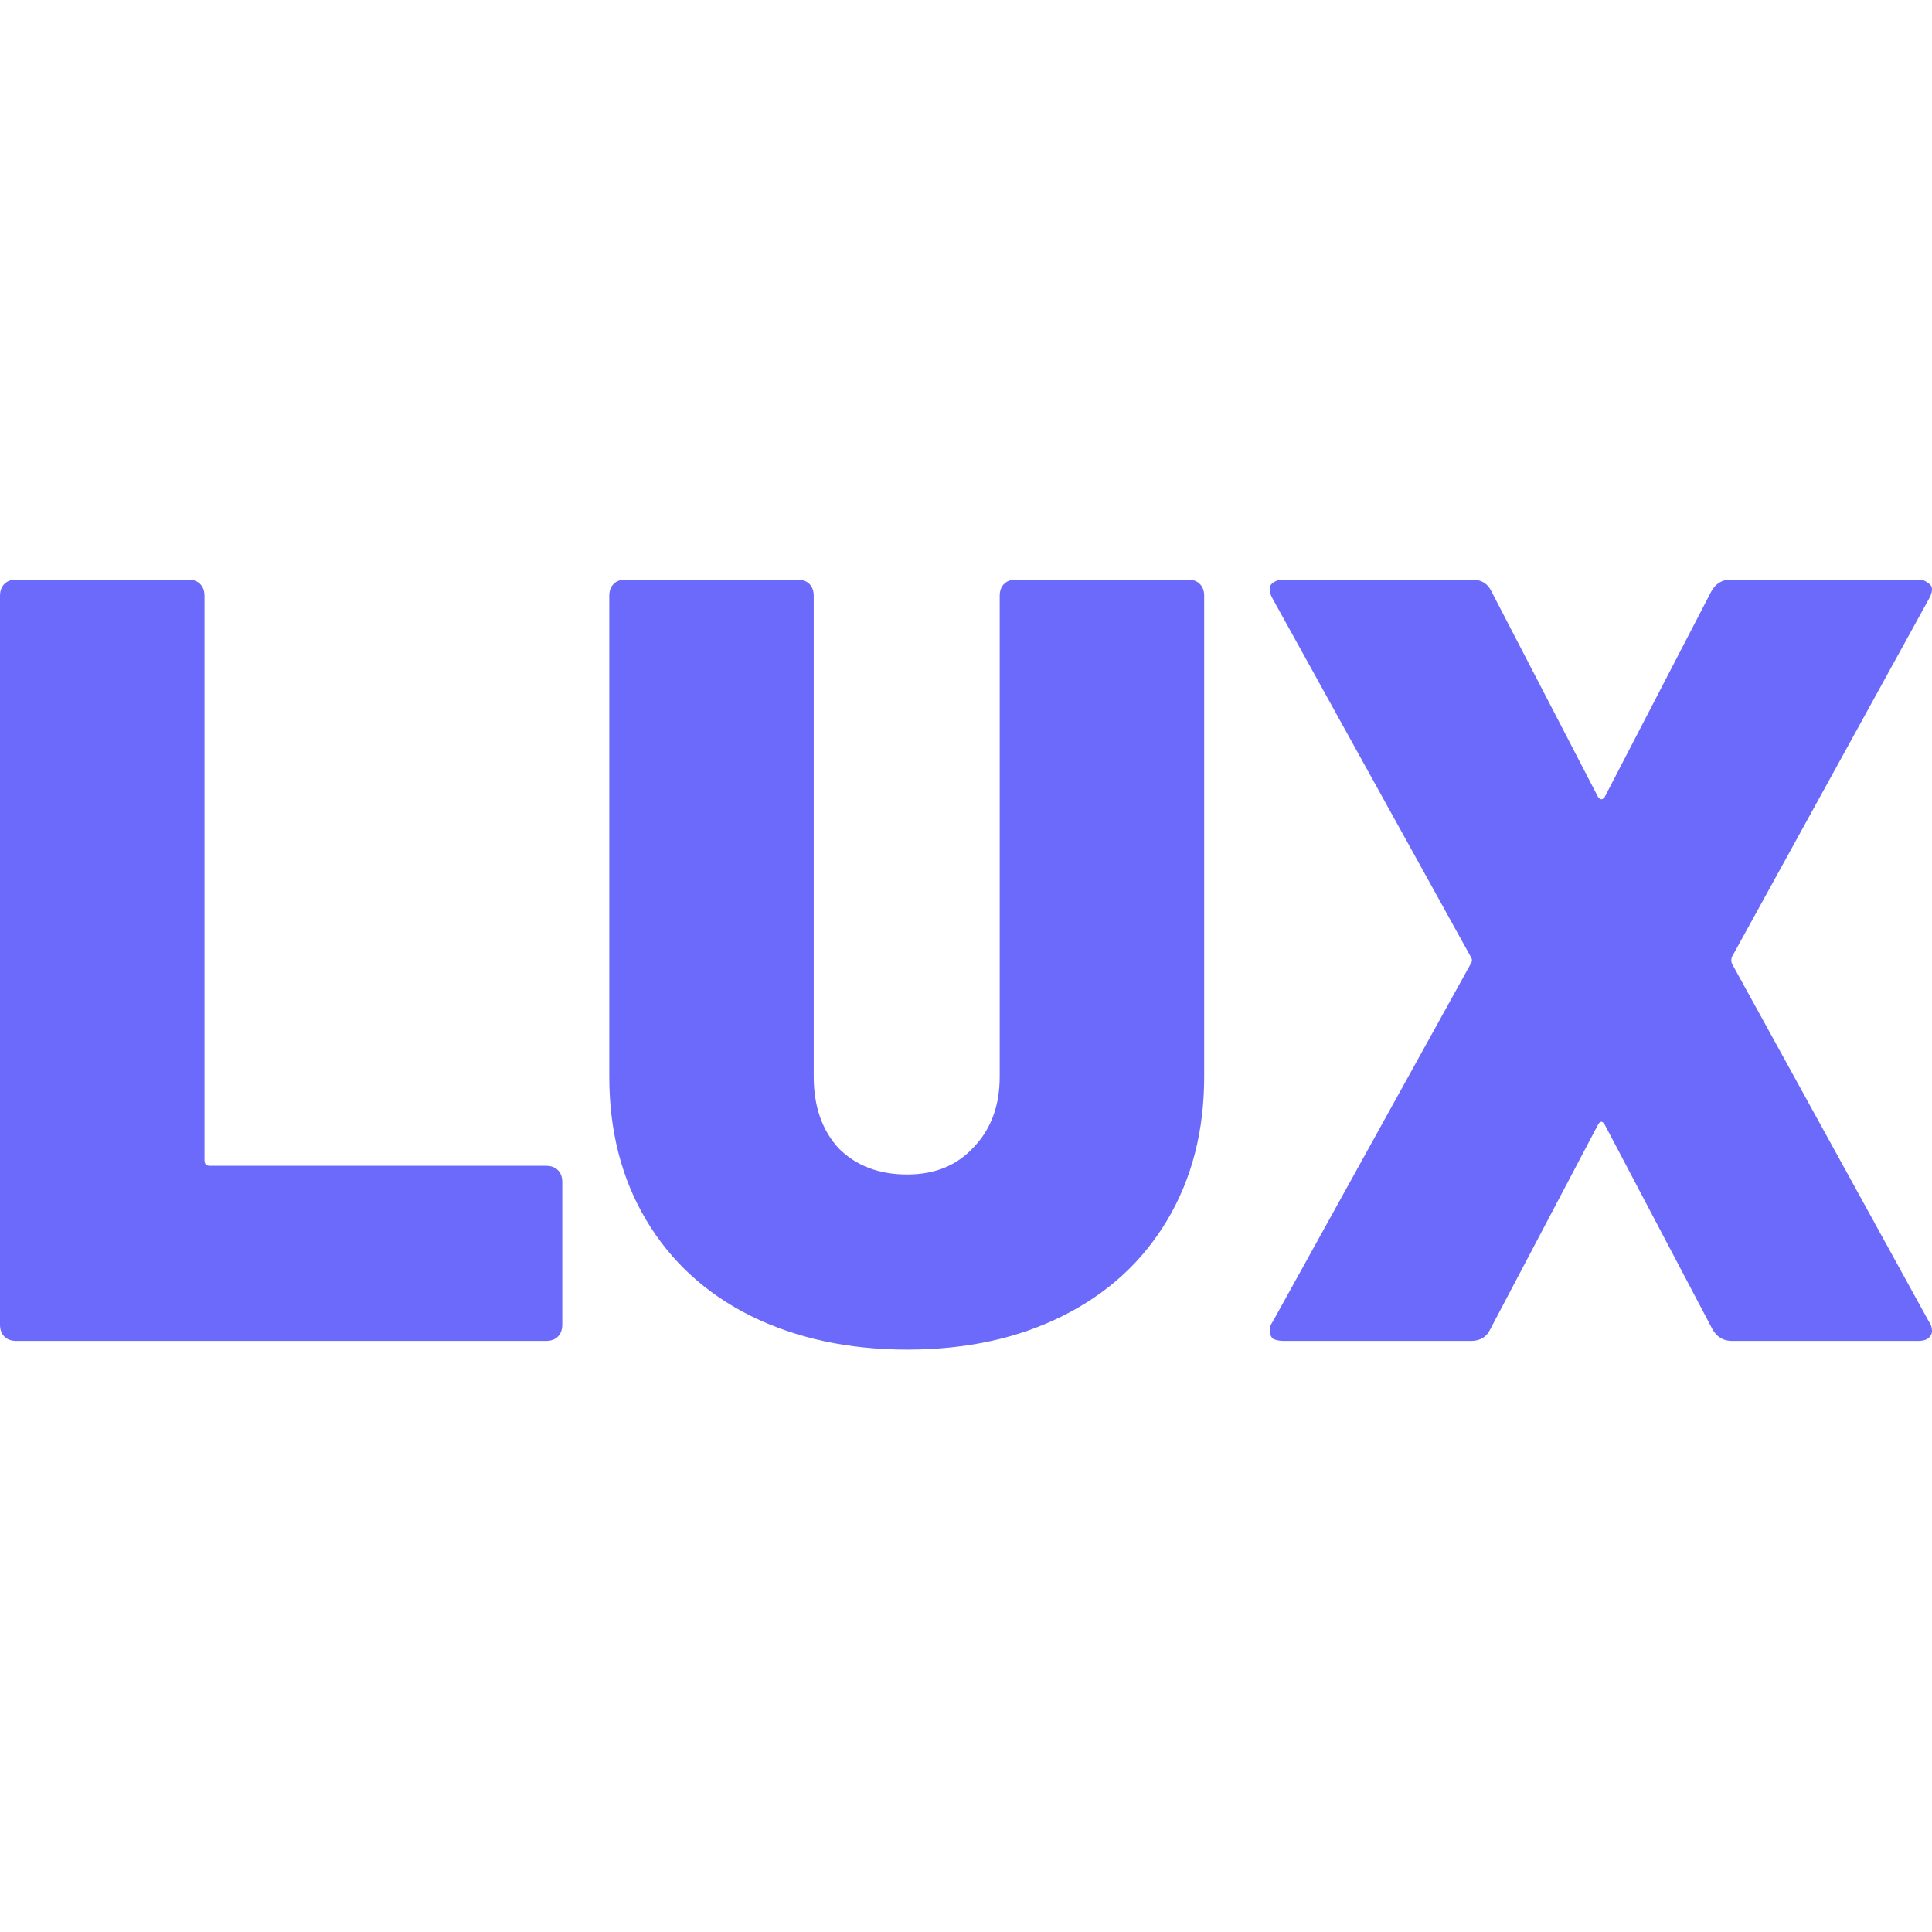 <svg width="50" height="50" viewBox="0 0 50 50" fill="none" xmlns="http://www.w3.org/2000/svg">
<path d="M33.224 34.703C33.112 34.703 33.018 34.684 32.943 34.646C32.887 34.59 32.859 34.524 32.859 34.449C32.859 34.355 32.887 34.271 32.943 34.196L38.066 24.936C38.103 24.88 38.103 24.823 38.066 24.767L32.943 15.507C32.887 15.413 32.859 15.328 32.859 15.253C32.859 15.178 32.887 15.122 32.943 15.084C33.018 15.028 33.112 15 33.224 15H38.094C38.338 15 38.507 15.103 38.601 15.31L41.359 20.629C41.415 20.704 41.471 20.704 41.528 20.629L44.286 15.31C44.399 15.103 44.568 15 44.793 15H49.634C49.747 15 49.831 15.028 49.887 15.084C49.962 15.122 50 15.178 50 15.253C50 15.328 49.972 15.413 49.916 15.507L44.821 24.767C44.802 24.823 44.802 24.88 44.821 24.936L49.916 34.196C49.972 34.271 50 34.355 50 34.449C50 34.524 49.962 34.59 49.887 34.646C49.831 34.684 49.747 34.703 49.634 34.703H44.821C44.596 34.703 44.427 34.599 44.314 34.393L41.528 29.102C41.471 29.008 41.415 29.008 41.359 29.102L38.572 34.393C38.479 34.599 38.31 34.703 38.066 34.703H33.224Z" fill="#6C6AFB"/>
<path d="M23.48 34.928C21.96 34.928 20.609 34.637 19.427 34.055C18.264 33.474 17.363 32.648 16.725 31.578C16.087 30.509 15.768 29.27 15.768 27.863V15.422C15.768 15.291 15.805 15.188 15.88 15.113C15.956 15.037 16.059 15 16.19 15H20.637C20.768 15 20.872 15.037 20.947 15.113C21.022 15.188 21.059 15.291 21.059 15.422V27.863C21.059 28.632 21.275 29.252 21.707 29.721C22.157 30.171 22.748 30.396 23.48 30.396C24.193 30.396 24.765 30.162 25.197 29.692C25.647 29.223 25.872 28.614 25.872 27.863V15.422C25.872 15.291 25.91 15.188 25.985 15.113C26.06 15.037 26.163 15 26.295 15H30.742C30.873 15 30.976 15.037 31.051 15.113C31.127 15.188 31.164 15.291 31.164 15.422V27.863C31.164 29.27 30.845 30.509 30.207 31.578C29.569 32.648 28.668 33.474 27.505 34.055C26.342 34.637 25 34.928 23.48 34.928Z" fill="#6C6AFB"/>
<path d="M0.422 34.703C0.291 34.703 0.188 34.665 0.113 34.59C0.038 34.515 0 34.412 0 34.28V15.422C0 15.291 0.038 15.188 0.113 15.113C0.188 15.037 0.291 15 0.422 15H4.869C5.001 15 5.104 15.037 5.179 15.113C5.254 15.188 5.292 15.291 5.292 15.422V30.03C5.292 30.124 5.338 30.171 5.432 30.171H14.13C14.261 30.171 14.364 30.209 14.439 30.284C14.514 30.359 14.552 30.462 14.552 30.593V34.28C14.552 34.412 14.514 34.515 14.439 34.59C14.364 34.665 14.261 34.703 14.13 34.703H0.422Z" fill="#6C6AFB"/>
</svg>
